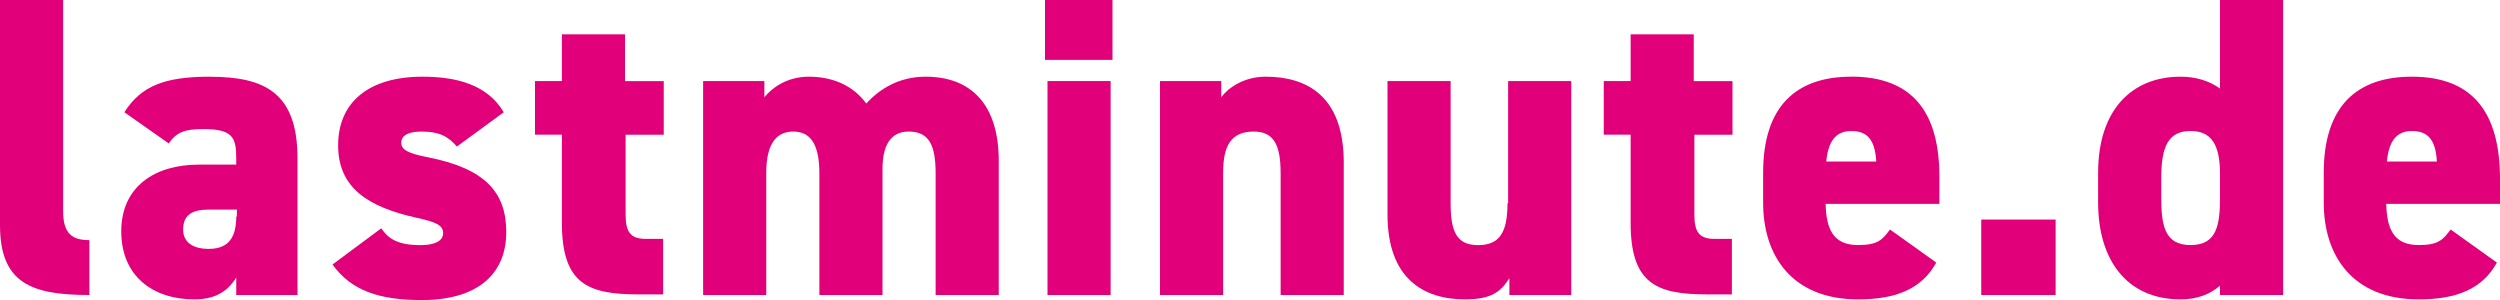 <?xml version="1.0" encoding="UTF-8"?><svg id="Layer_1" xmlns="http://www.w3.org/2000/svg" viewBox="0 0 400 48"><defs><style>.cls-1{fill:#e2007a;}</style></defs><path class="cls-1" d="M10.1,33.83V0H0v36.02c0,9.28,5,11.18,14.3,11.18v-8.78c-2.6,0-4.2-.9-4.2-4.59Z"/><path class="cls-1" d="M33.6,12.27c-7.1,0-11,1.4-13.7,5.69l7.1,4.99c1.2-1.8,2.6-2.3,5.5-2.3,4.7,0,5.3,1.3,5.3,4.69v1h-6c-7,0-12.4,3.49-12.4,10.68s5.1,10.88,11.7,10.88c3.7,0,5.5-1.6,6.7-3.49v2.79h9.8v-21.85c0-10.48-5.2-13.07-14-13.07ZM37.8,34.63c0,3.19-1.1,5.19-4.4,5.19-2.6,0-4.1-1.1-4.1-3.09,0-2.3,1.4-3.19,4-3.19h4.6v1.1h-.1Z"/><path class="cls-1" d="M68.4,25.15c-3.1-.6-4.2-1.2-4.2-2.3,0-1.5,1.8-1.8,3.2-1.8,3.1,0,4.4.9,5.7,2.4l7.5-5.49c-2.6-4.39-7.5-5.69-13-5.69-8.6,0-13.5,4.09-13.5,10.98s4.9,9.88,12.5,11.58c3.2.7,4.3,1.2,4.3,2.49,0,1.2-1.3,1.9-3.6,1.9-3.8,0-5.2-1.1-6.3-2.69l-7.8,5.79c3,4.19,7.5,5.69,14.3,5.69,8.7,0,13.5-3.99,13.5-10.88,0-6.39-3.4-10.18-12.6-11.98Z"/><path class="cls-1" d="M100,5.49h-10.1v7.48h-4.3v8.58h4.3v14.07c0,9.68,4,11.48,12.2,11.48h4v-8.88h-2.8c-2.5,0-3.2-1.2-3.2-3.89v-12.77h6.1v-8.58h-6.2v-7.48Z"/><path class="cls-1" d="M148.1,12.27c-4.3,0-7.4,2-9.5,4.29-2.1-2.89-5.4-4.29-9.2-4.29-3.5,0-5.9,1.8-7.1,3.29v-2.59h-9.8v34.23h10.1v-19.56c0-4.89,1.8-6.59,4.3-6.59s4.2,1.6,4.2,6.69v19.46h10.1v-20.16c0-4.49,1.8-5.99,4.2-5.99,3.2,0,4.3,2.1,4.3,6.69v19.46h10.1v-21.46c0-8.88-4.3-13.47-11.7-13.47Z"/><rect class="cls-1" x="167.2" width="10.8" height="9.58"/><rect class="cls-1" x="167.6" y="12.97" width="10.1" height="34.23"/><path class="cls-1" d="M202.5,12.27c-3.6,0-6.1,1.9-7.1,3.29v-2.59h-9.8v34.23h10.1v-19.56c0-4.39,1.3-6.59,4.9-6.59,3.2,0,4.3,2.1,4.3,6.69v19.46h10.1v-21.46c-.1-10.38-5.9-13.47-12.5-13.47Z"/><path class="cls-1" d="M241.2,32.53c0,4.69-1.3,6.69-4.7,6.69s-4.4-2.1-4.4-6.69V12.97h-10.1v21.36c0,10.28,5.8,13.57,12.4,13.57,4.2,0,5.7-1.2,7.1-3.39v2.69h9.9V12.97h-10.1v19.56h-.1Z"/><path class="cls-1" d="M271,5.49h-10.1v7.48h-4.3v8.58h4.3v14.07c0,9.68,4,11.48,12.2,11.48h4v-8.88h-2.8c-2.5,0-3.2-1.2-3.2-3.89v-12.77h6.1v-8.58h-6.2v-7.48Z"/><path class="cls-1" d="M296.2,12.27c-8.8,0-14.1,4.69-14.1,15.37v4.79c0,8.48,4.6,15.47,15.2,15.47,6.1,0,10.2-1.7,12.5-5.89l-7.4-5.29c-1.2,1.6-1.9,2.49-5.1,2.49-4.1,0-5.1-2.69-5.2-6.59h18.2v-3.99c.1-10.68-4.3-16.37-14.1-16.37ZM292.2,25.85c.3-3.09,1.4-4.89,4-4.89,2.4,0,3.8,1.2,4,4.89h-8Z"/><rect class="cls-1" x="317" y="35.13" width="11.9" height="12.07"/><path class="cls-1" d="M355.2,14.17c-1.8-1.3-4-1.9-6.3-1.9-7.8,0-13.2,5.29-13.2,15.37v4.79c0,9.18,4.6,15.47,13.2,15.47,2.6,0,4.7-.8,6.3-2.2v1.5h10.1V0h-10.1v14.17ZM355.2,31.53c0,4.49-.5,7.68-4.7,7.68s-4.7-3.19-4.7-7.68v-2.99c0-5.09,1.1-7.58,4.7-7.58,3.4,0,4.7,2.3,4.7,6.89v3.69Z"/><path class="cls-1" d="M400,28.64c0-10.68-4.4-16.37-14.1-16.37-8.8,0-14.1,4.69-14.1,15.37v4.79c0,8.48,4.6,15.47,15.2,15.47,6.1,0,10.2-1.7,12.5-5.89l-7.4-5.29c-1.2,1.6-1.9,2.49-5.1,2.49-4.1,0-5.1-2.69-5.2-6.59h18.2v-3.99ZM381.9,25.85c.3-3.09,1.4-4.89,4-4.89,2.4,0,3.8,1.2,4,4.89h-8Z"/></svg>